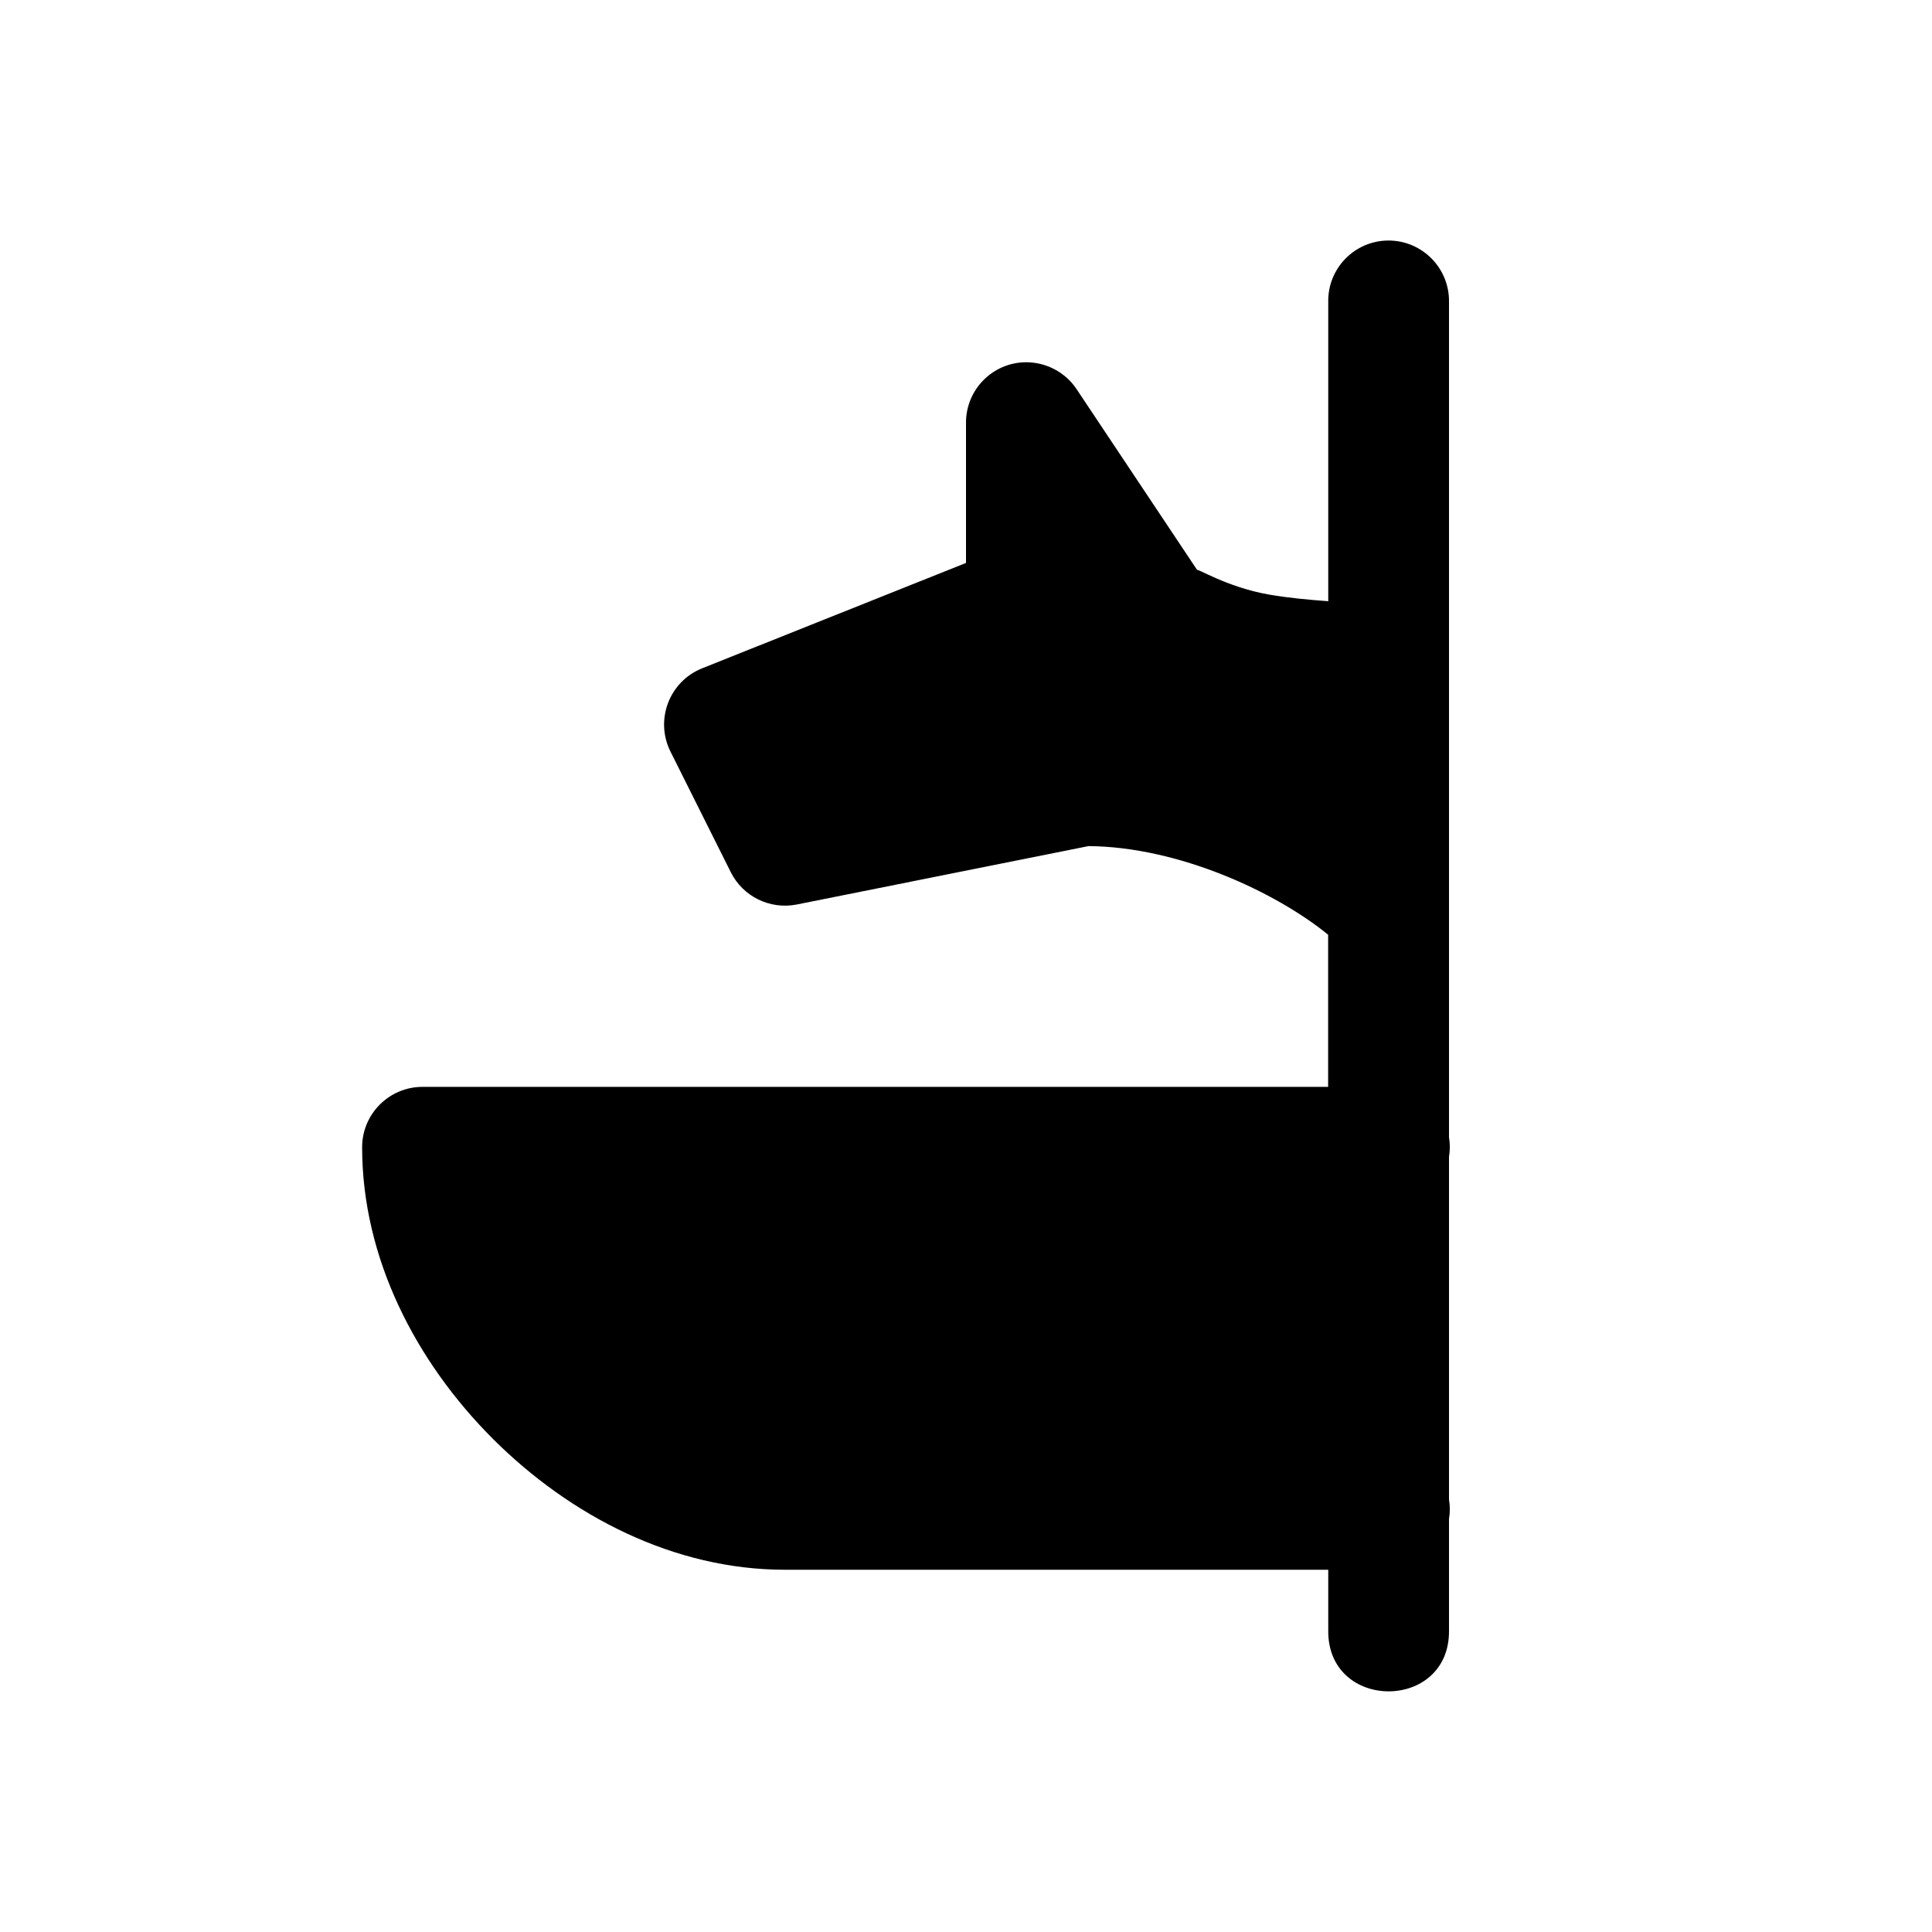 <?xml version="1.0" encoding="utf-8" ?>
<svg baseProfile="full" height="16" version="1.1" width="16" xmlns="http://www.w3.org/2000/svg" xmlns:ev="http://www.w3.org/2001/xml-events" xmlns:xlink="http://www.w3.org/1999/xlink"><defs /><path d="m 699.492,337.992 c -0.276,0.004 -0.497,0.232 -0.492,0.508 l 0,2.479 c -0.16,-0.012 -0.33,-0.027 -0.49,-0.055 -0.353,-0.061 -0.613,-0.23 -0.594,-0.201 l -1,-1.5 c -0.094,-0.141 -0.254,-0.225 -0.424,-0.223 -0.273,0.004 -0.492,0.227 -0.492,0.5 l 0,1.162 -2.186,0.873 c -0.271,0.109 -0.392,0.426 -0.262,0.688 l 0.5,1 c 0.101,0.202 0.324,0.311 0.545,0.268 l 2.418,-0.484 c 0.748,0.006 1.552,0.382 1.984,0.734 l 0,1.26 -7.5,0 c -0.276,3e-5 -0.5,0.224 -0.5,0.5 0,0.917 0.443,1.775 1.084,2.416 C 692.725,348.557 693.583,349 694.5,349 l 4.5,0 0,0.5 c -0.01,0.676 1.01,0.676 1,0 l 0,-0.92 c 0.009,-0.054 0.009,-0.108 0,-0.162 l 0,-2.838 c 0.009,-0.054 0.009,-0.108 0,-0.162 l 0,-1.891 c 2.5e-4,-0.009 2.5e-4,-0.018 0,-0.027 l 0,-2 0,-3 c 0.004,-0.282 -0.226,-0.512 -0.508,-0.508 z" fill="#000" transform="translate(8,8) translate(-696.0,-344.0)" /></svg>